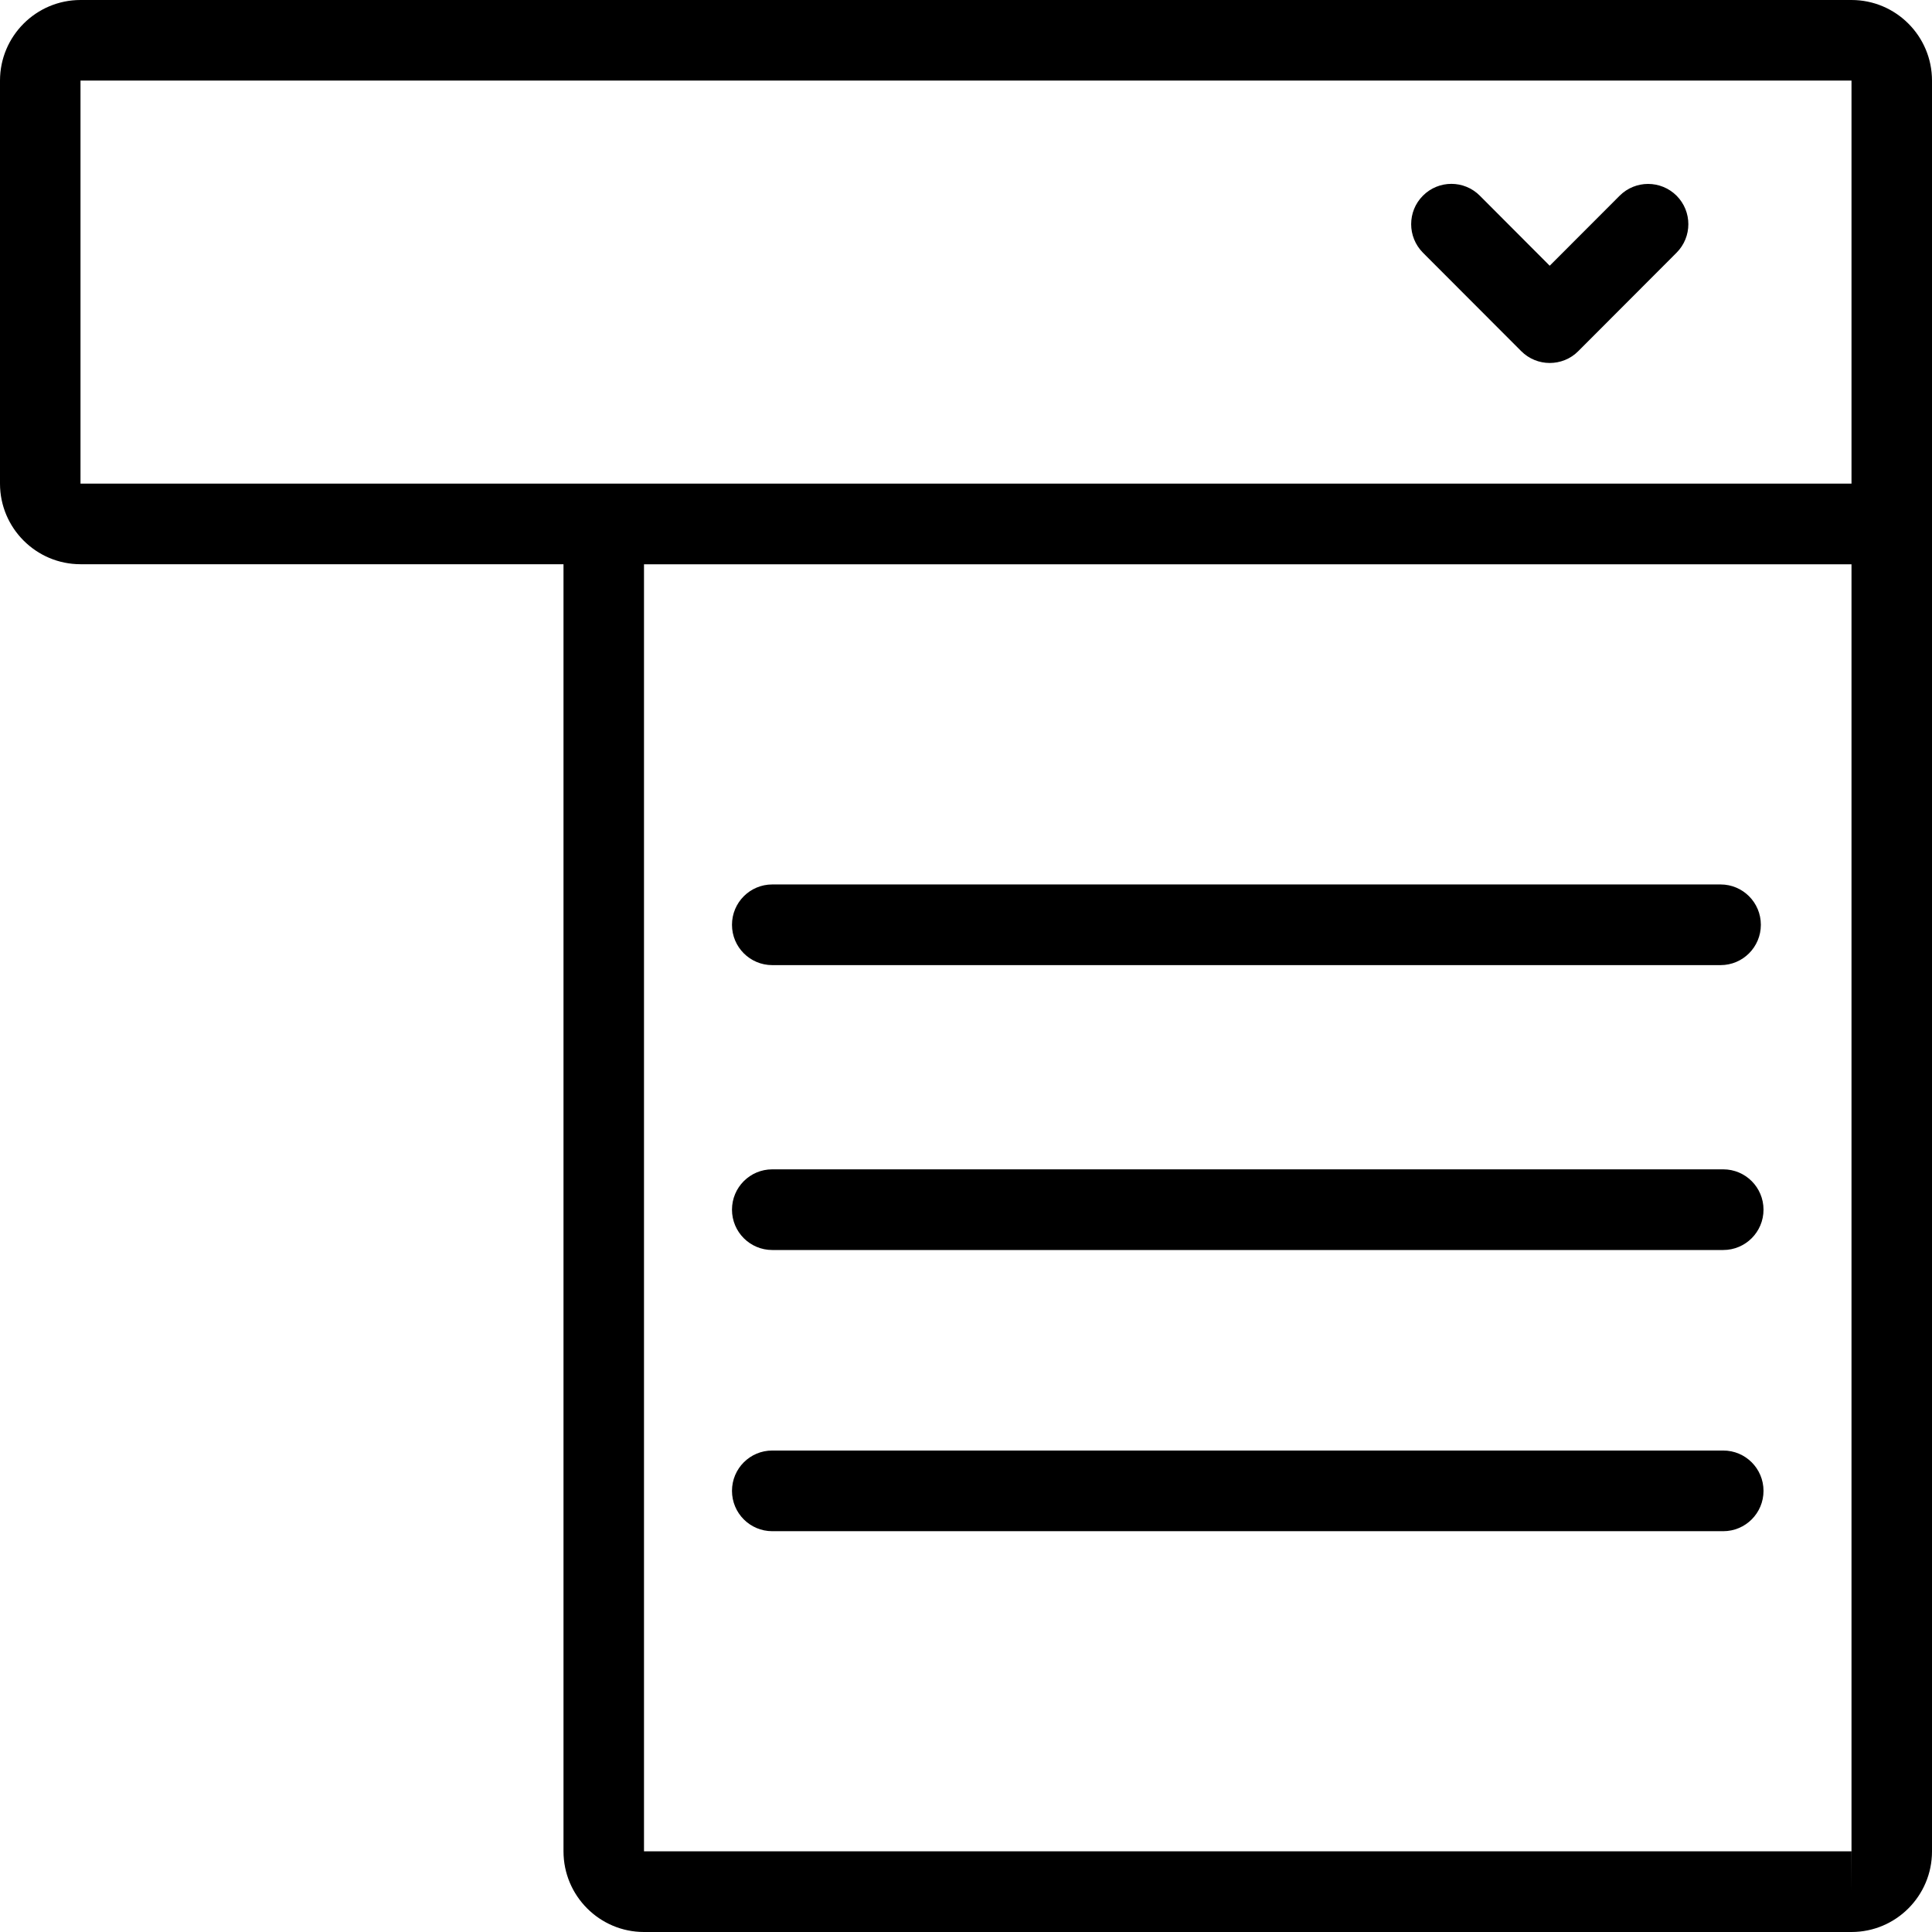<svg xmlns="http://www.w3.org/2000/svg" xmlns:xlink="http://www.w3.org/1999/xlink" id="Layer_1" x="0px" y="0px" viewBox="0 0 24 24" style="enable-background:new 0 0 24 24;" xml:space="preserve"><style type="text/css">	.st0{display:none;}	.st1{display:inline;}	.st2{display:inline;fill:none;stroke:#000000;stroke-miterlimit:10;}	.st3{display:inline;fill-rule:evenodd;clip-rule:evenodd;}</style><g class="st0">	<g class="st1">		<path d="M21.374,10.92h-11.781c-0.276,0-0.5,0.224-0.5,0.5s0.224,0.5,0.5,0.5h11.781   c0.276,0,0.5-0.224,0.5-0.5S21.651,10.92,21.374,10.92z"></path>		<path d="M21.407,14.453H9.593c-0.276,0-0.5,0.224-0.5,0.5s0.224,0.5,0.5,0.5h11.814   c0.276,0,0.5-0.224,0.5-0.5S21.683,14.453,21.407,14.453z"></path>		<path d="M21.407,17.942H9.593c-0.276,0-0.5,0.224-0.5,0.5s0.224,0.5,0.5,0.5h11.814   c0.276,0,0.5-0.224,0.5-0.5S21.683,17.942,21.407,17.942z"></path>	</g>	<path class="st2" d="M23.5,6.448H1c-0.276,0-0.5-0.224-0.5-0.5v-5c0-0.276,0.224-0.5,0.5-0.5h22  c0.276,0,0.5,0.224,0.5,0.5V6.448z"></path>	<path class="st3" d="M19.605,4.304l1.221-1.222c0.195-0.195,0.195-0.512,0-0.707  c-0.195-0.195-0.512-0.195-0.707,0L19.251,3.245l-0.868-0.869  c-0.195-0.195-0.512-0.195-0.707,0c-0.098,0.098-0.146,0.226-0.146,0.354  s0.049,0.256,0.146,0.354l1.221,1.222c0.098,0.098,0.226,0.147,0.354,0.146  C19.379,4.451,19.507,4.402,19.605,4.304z"></path>	<path class="st2" d="M23,23.414H8c-0.276,0-0.5-0.224-0.5-0.5V6.448h16v16.466  C23.5,23.19,23.276,23.414,23,23.414z"></path></g><g>	<path d="M9.593,11.989h11.781c0.276,0,0.5-0.224,0.5-0.501c0-0.277-0.224-0.501-0.5-0.501  h-11.781c-0.276,0-0.5,0.224-0.5,0.501C9.093,11.765,9.317,11.989,9.593,11.989z"></path>	<path d="M21.407,14.526H9.593c-0.276,0-0.5,0.224-0.5,0.501  c0,0.277,0.224,0.501,0.5,0.501h11.814c0.276,0,0.5-0.224,0.5-0.501  C21.907,14.75,21.683,14.526,21.407,14.526z"></path>	<path d="M21.407,18.019H9.593c-0.276,0-0.5,0.224-0.5,0.501  c0,0.277,0.224,0.501,0.5,0.501h11.814c0.276,0,0.5-0.224,0.5-0.501  C21.907,18.243,21.683,18.019,21.407,18.019z"></path>	<path d="M23,0H1C0.449,0,0,0.449,0,1.001v5.007c0,0.552,0.449,1.001,1,1.001h6v15.989  C7,23.551,7.449,24,8,24h15c0.552,0,1-0.449,1-1.001V7.01V6.008V1.001  C24,0.449,23.552,0,23,0z M23.001,22.999L23,23.499v-0.501H8V7.01h15v15.989H23.001z   M1,6.008L1,6.008V1.001h22v5.007H1z"></path>	<path d="M20.12,2.431l-0.869,0.87l-0.868-0.87c-0.195-0.196-0.512-0.196-0.707,0  c-0.098,0.098-0.146,0.226-0.146,0.354c0,0.128,0.049,0.256,0.146,0.354  l1.221,1.223c0.098,0.098,0.226,0.147,0.354,0.147  c0.128,0,0.257-0.048,0.355-0.147l1.221-1.223  c0.195-0.196,0.195-0.512,0-0.708C20.631,2.236,20.315,2.236,20.12,2.431z"></path></g></svg>